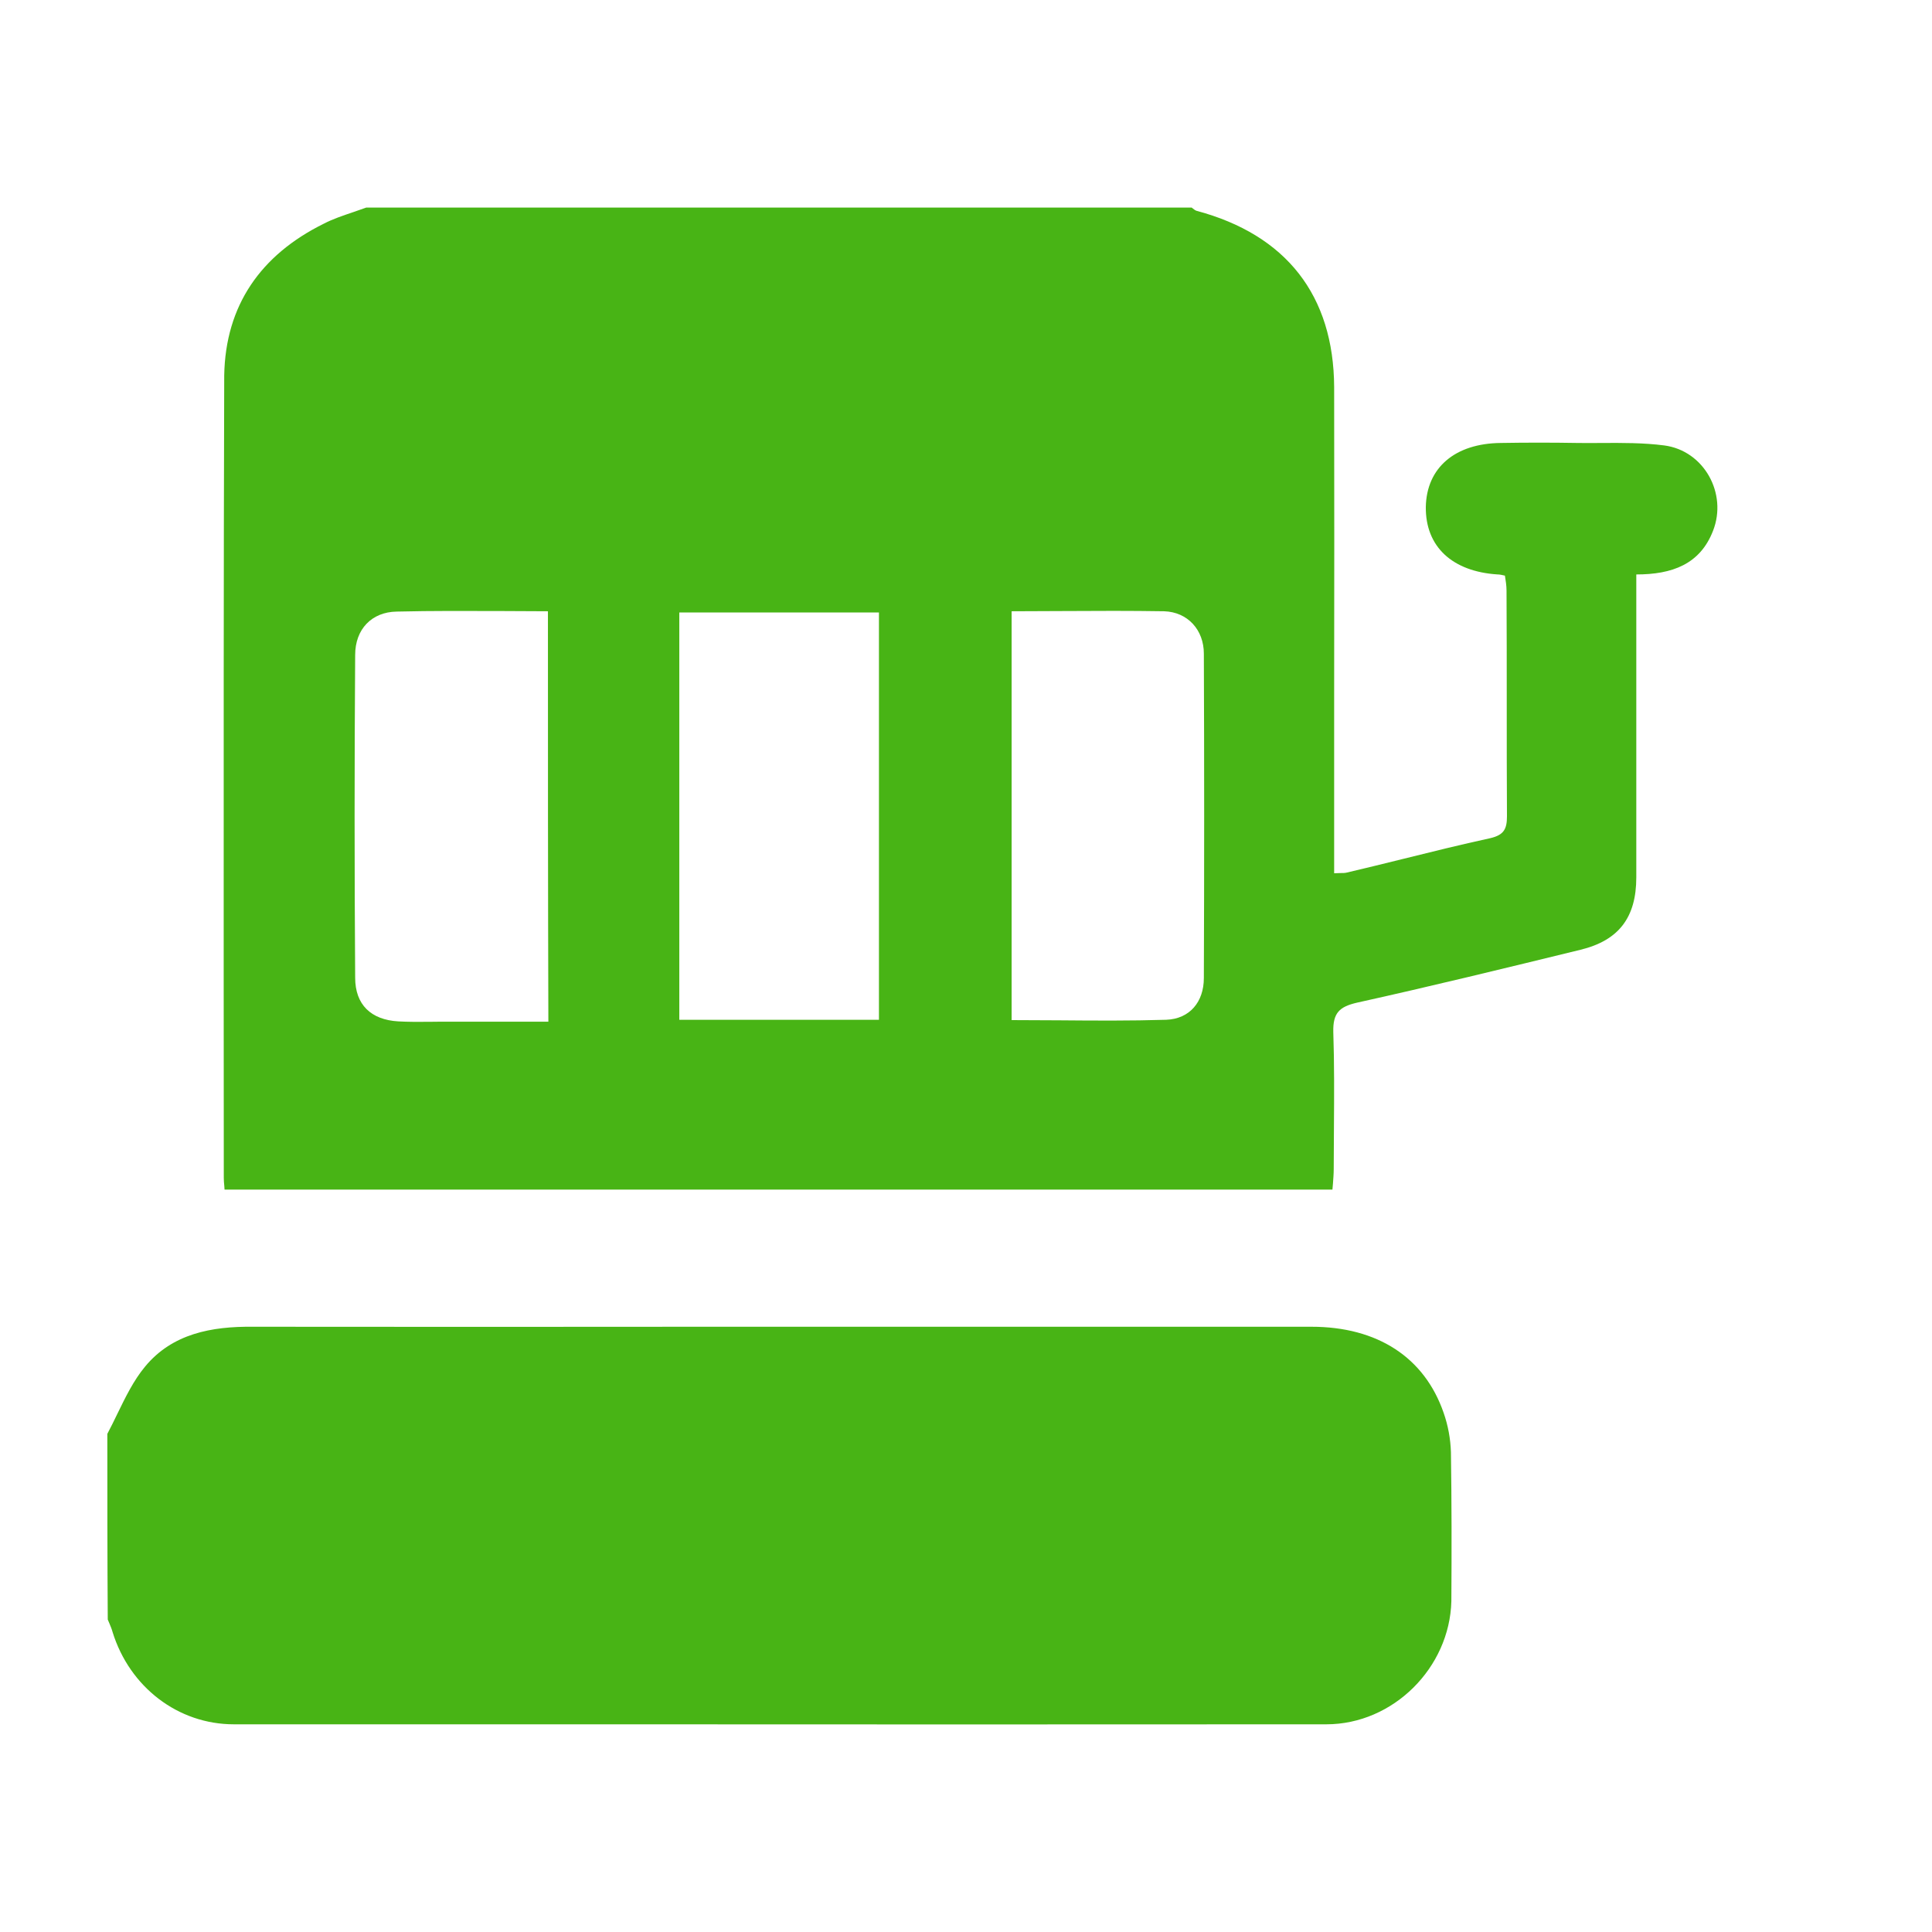 <svg width="18" height="18" viewBox="0 0 18 18" fill="none" xmlns="http://www.w3.org/2000/svg">
<path fill-rule="evenodd" clip-rule="evenodd" d="M11.103 1.934H3.412C3.371 1.949 3.33 1.963 3.289 1.977C3.195 2.009 3.101 2.04 3.015 2.085C2.429 2.375 2.1 2.846 2.089 3.498C2.083 5.366 2.084 7.236 2.084 9.106C2.085 9.729 2.085 10.351 2.085 10.974C2.085 10.999 2.087 11.023 2.09 11.052C2.091 11.062 2.092 11.072 2.092 11.083H12.414C12.415 11.065 12.417 11.046 12.419 11.026C12.422 10.982 12.426 10.936 12.426 10.891C12.426 10.763 12.427 10.636 12.428 10.508C12.43 10.21 12.432 9.912 12.422 9.614C12.418 9.437 12.479 9.38 12.641 9.342C13.337 9.188 14.032 9.018 14.724 8.849C15.083 8.762 15.245 8.547 15.245 8.174V5.563V5.352C15.578 5.352 15.839 5.258 15.96 4.945C16.096 4.598 15.876 4.199 15.506 4.15C15.312 4.125 15.116 4.126 14.921 4.127C14.847 4.128 14.772 4.128 14.697 4.127C14.459 4.123 14.221 4.123 13.983 4.127C13.556 4.131 13.291 4.357 13.284 4.723C13.28 5.092 13.529 5.325 13.953 5.352C13.972 5.352 13.99 5.356 14.021 5.363C14.028 5.408 14.036 5.454 14.036 5.503C14.038 5.853 14.038 6.203 14.038 6.554C14.038 6.904 14.038 7.255 14.04 7.605C14.04 7.722 14.013 7.779 13.885 7.809C13.609 7.869 13.335 7.937 13.061 8.005C12.891 8.047 12.721 8.089 12.55 8.129C12.532 8.134 12.512 8.134 12.486 8.134C12.47 8.135 12.451 8.135 12.43 8.136V7.91C12.43 7.432 12.43 6.953 12.43 6.475C12.431 5.519 12.432 4.564 12.43 3.607C12.426 2.752 11.983 2.187 11.148 1.964C11.137 1.961 11.126 1.952 11.114 1.943C11.11 1.94 11.107 1.937 11.103 1.934ZM8.189 5.706V9.501H6.329V5.706H8.189ZM9.425 9.504V5.695C9.585 5.695 9.745 5.694 9.904 5.693C10.221 5.691 10.534 5.69 10.846 5.695C11.065 5.702 11.216 5.868 11.216 6.09C11.22 7.096 11.22 8.106 11.216 9.112C11.216 9.335 11.084 9.493 10.865 9.501C10.535 9.511 10.204 9.509 9.866 9.506C9.72 9.505 9.573 9.504 9.425 9.504ZM4.694 5.693C4.83 5.694 4.967 5.695 5.105 5.695V5.695C5.105 6.976 5.105 8.231 5.109 9.519H4.088C4.056 9.519 4.024 9.52 3.992 9.52C3.897 9.521 3.803 9.521 3.71 9.516C3.457 9.501 3.309 9.361 3.309 9.109C3.302 8.106 3.302 7.104 3.309 6.102C3.309 5.861 3.464 5.702 3.695 5.698C4.026 5.69 4.357 5.692 4.694 5.693ZM1.095 13.169C1.064 13.233 1.033 13.297 1 13.359C1 13.936 1 14.512 1.004 15.089C1.008 15.1 1.013 15.111 1.018 15.122C1.029 15.149 1.041 15.176 1.049 15.206C1.208 15.718 1.658 16.065 2.179 16.065C3.311 16.065 4.442 16.065 5.573 16.065C7.834 16.066 10.095 16.067 12.357 16.065C12.981 16.065 13.506 15.537 13.522 14.919C13.525 14.456 13.525 13.992 13.518 13.529C13.514 13.404 13.491 13.28 13.45 13.163C13.272 12.647 12.834 12.361 12.218 12.361H8.672C7.971 12.361 7.269 12.361 6.567 12.361C5.164 12.362 3.76 12.363 2.357 12.361C1.971 12.357 1.605 12.425 1.351 12.733C1.245 12.861 1.17 13.015 1.095 13.169Z" fill="#48B415"/>
</svg>
